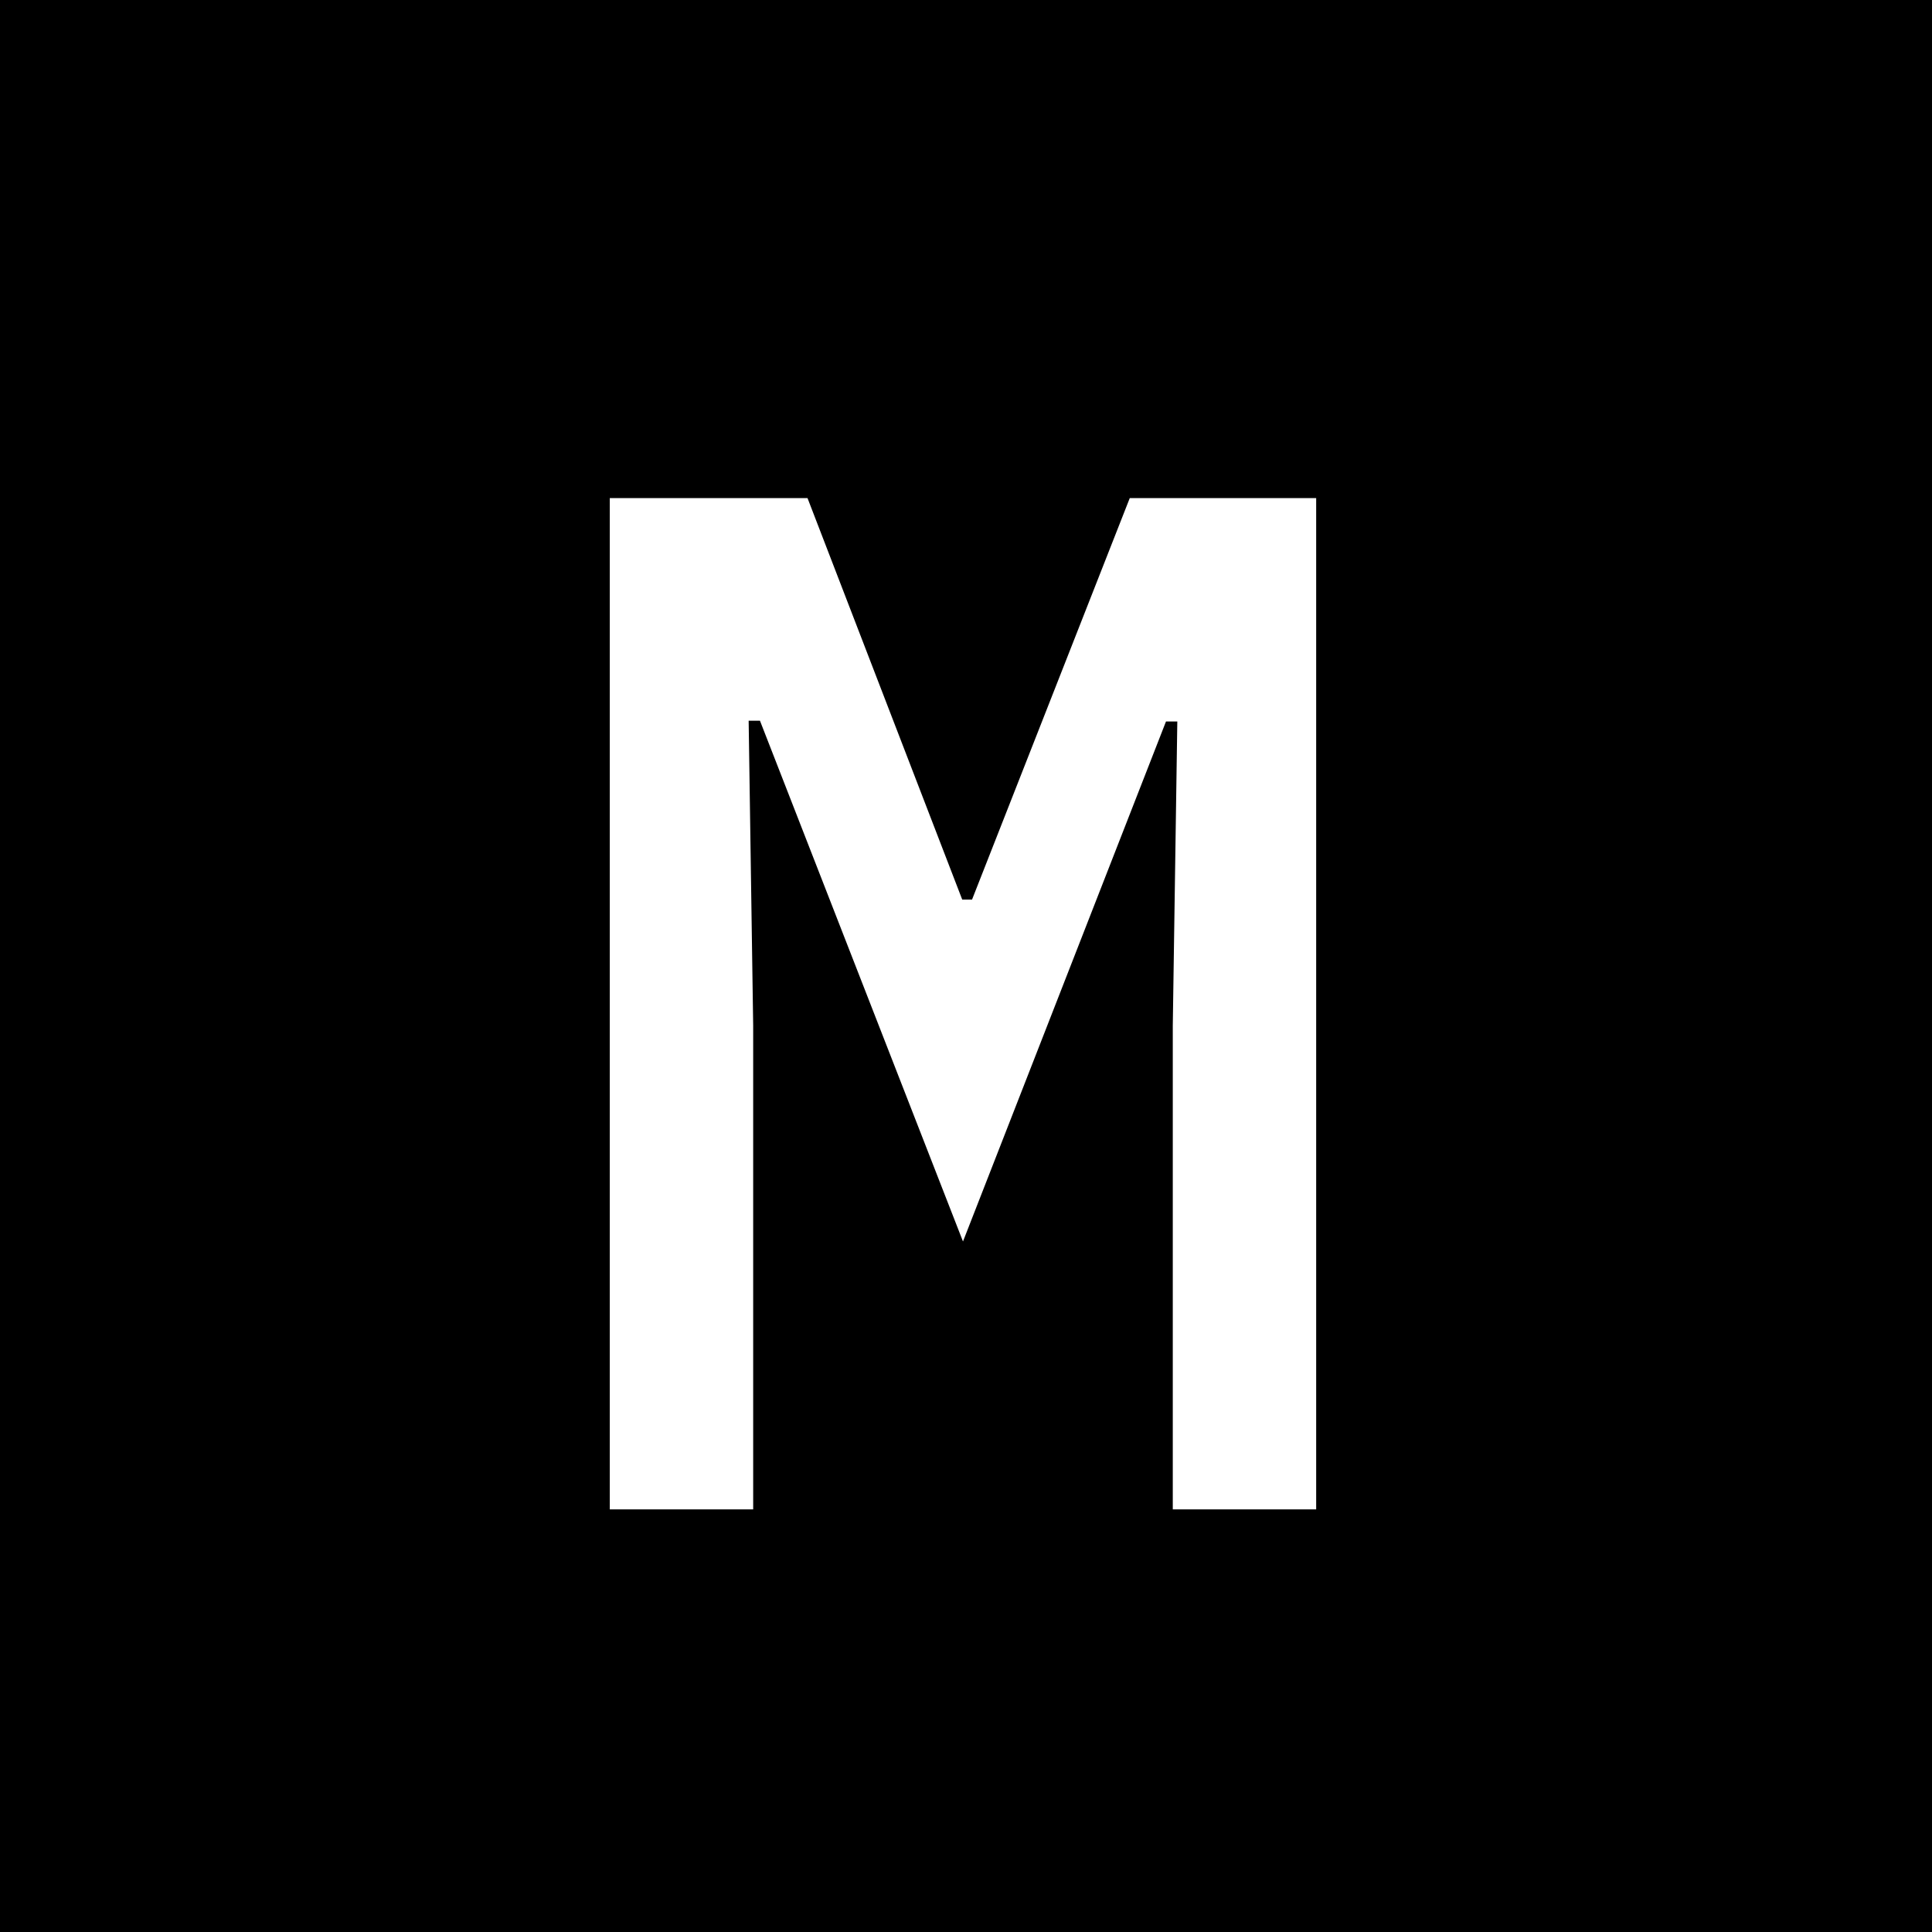 <svg width="256" height="256" fill="none" xmlns="http://www.w3.org/2000/svg"><path fill="#000" d="M0 0h256v256H0z"/><path d="m155.4 135.9.6-40.3h-1.5l-26.9 68.9-26.9-69h-1.5l.6 40.4V200h-19V66H107l20.5 53.2h1.3L149.7 66h24.7v134h-19v-64.1Z" fill="#fff"/></svg>